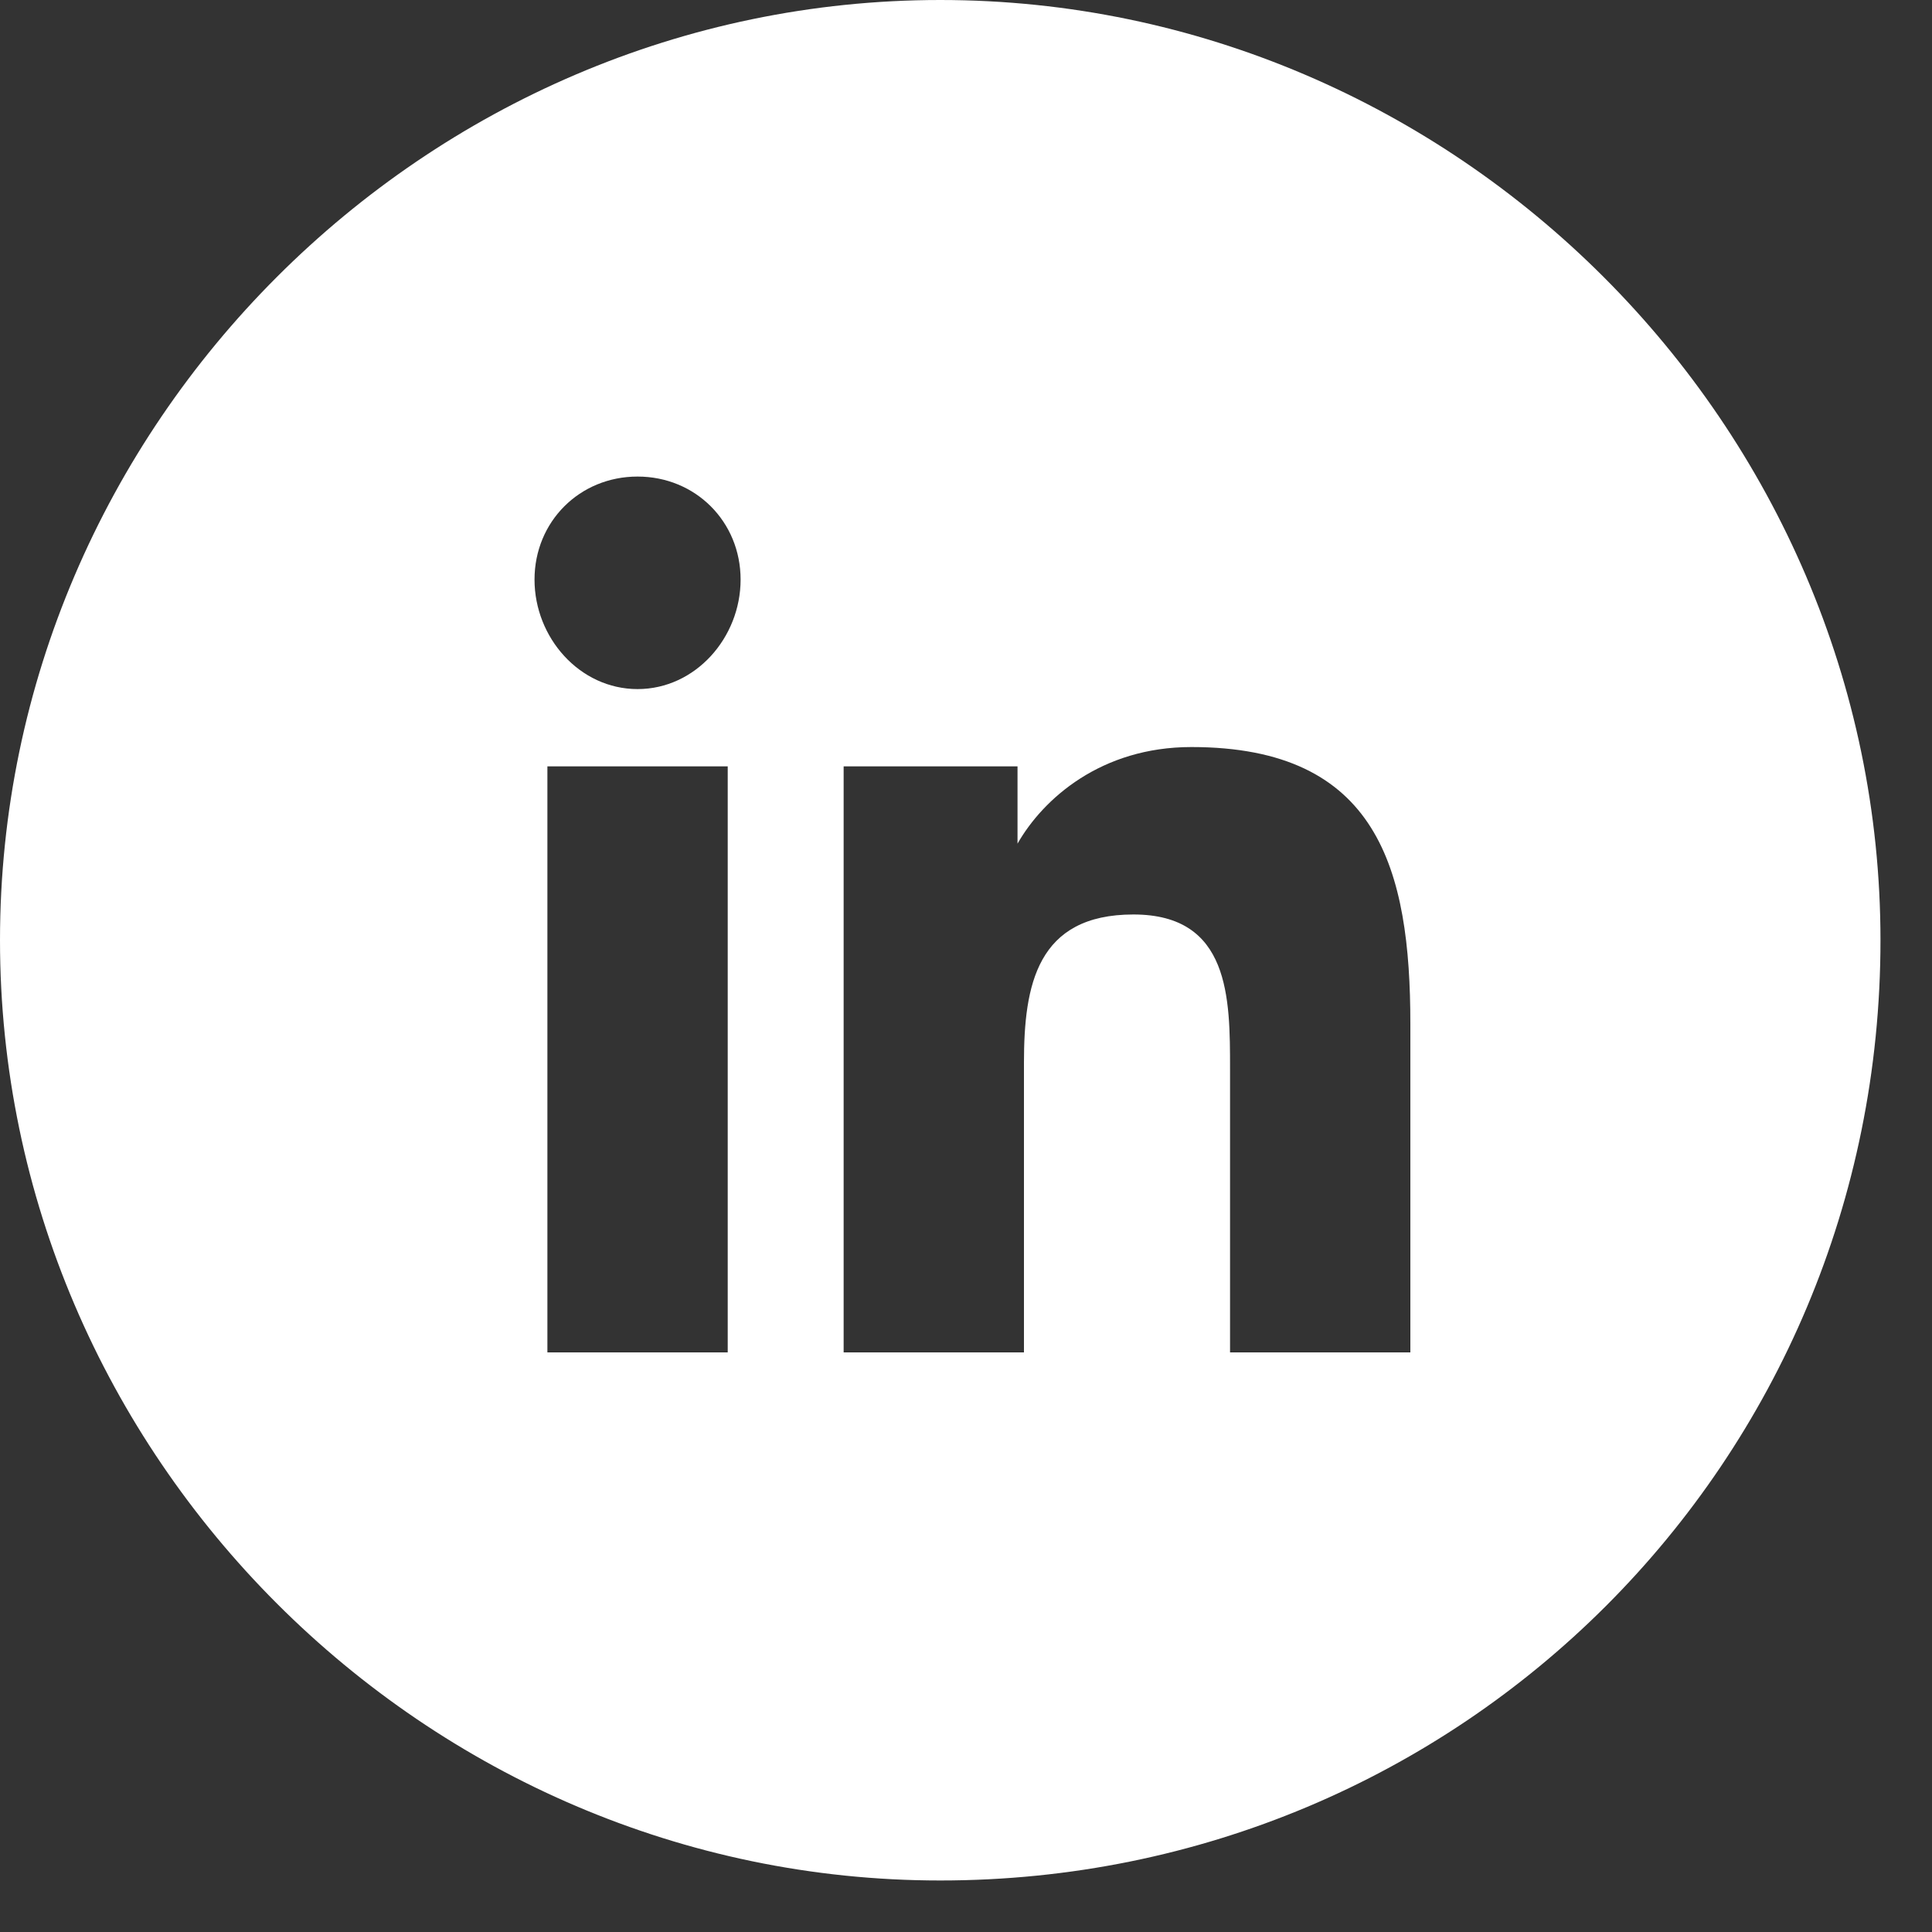 <svg width="30" height="30" viewBox="0 0 30 30" fill="none" xmlns="http://www.w3.org/2000/svg">
<rect x="0" y="0" width="30" height="30" fill="#333333" stroke="none"/>
<g clip-path="url(#clip0_172_130)">
<path d="M29.2 14.6C29.2 6.6 22.6 0 14.6 0C6.6 0 0 6.6 0 14.6C0 22.6 6.6 29.2 14.6 29.2C22.7 29.2 29.2 22.7 29.2 14.6ZM11.3 21H8.5V11.9H11.3V21ZM9.9 10.7C9 10.7 8.3 9.9 8.3 9C8.3 8.1 9 7.4 9.9 7.4C10.8 7.4 11.5 8.1 11.5 9C11.5 9.9 10.8 10.7 9.9 10.7ZM21.9 21H19.1V16.6C19.1 15.5 19.1 14.2 17.6 14.2C16.1 14.2 15.9 15.3 15.9 16.5V21H13.1V11.9H15.8V13.1C16.2 12.4 17.1 11.6 18.5 11.6C21.4 11.6 21.9 13.5 21.9 15.9V21Z" fill="white"/>
</g>
<defs>
<clipPath id="clip0_172_130">
<rect width="29.2" height="29.2" fill="white"/>
</clipPath>
</defs>
</svg>
